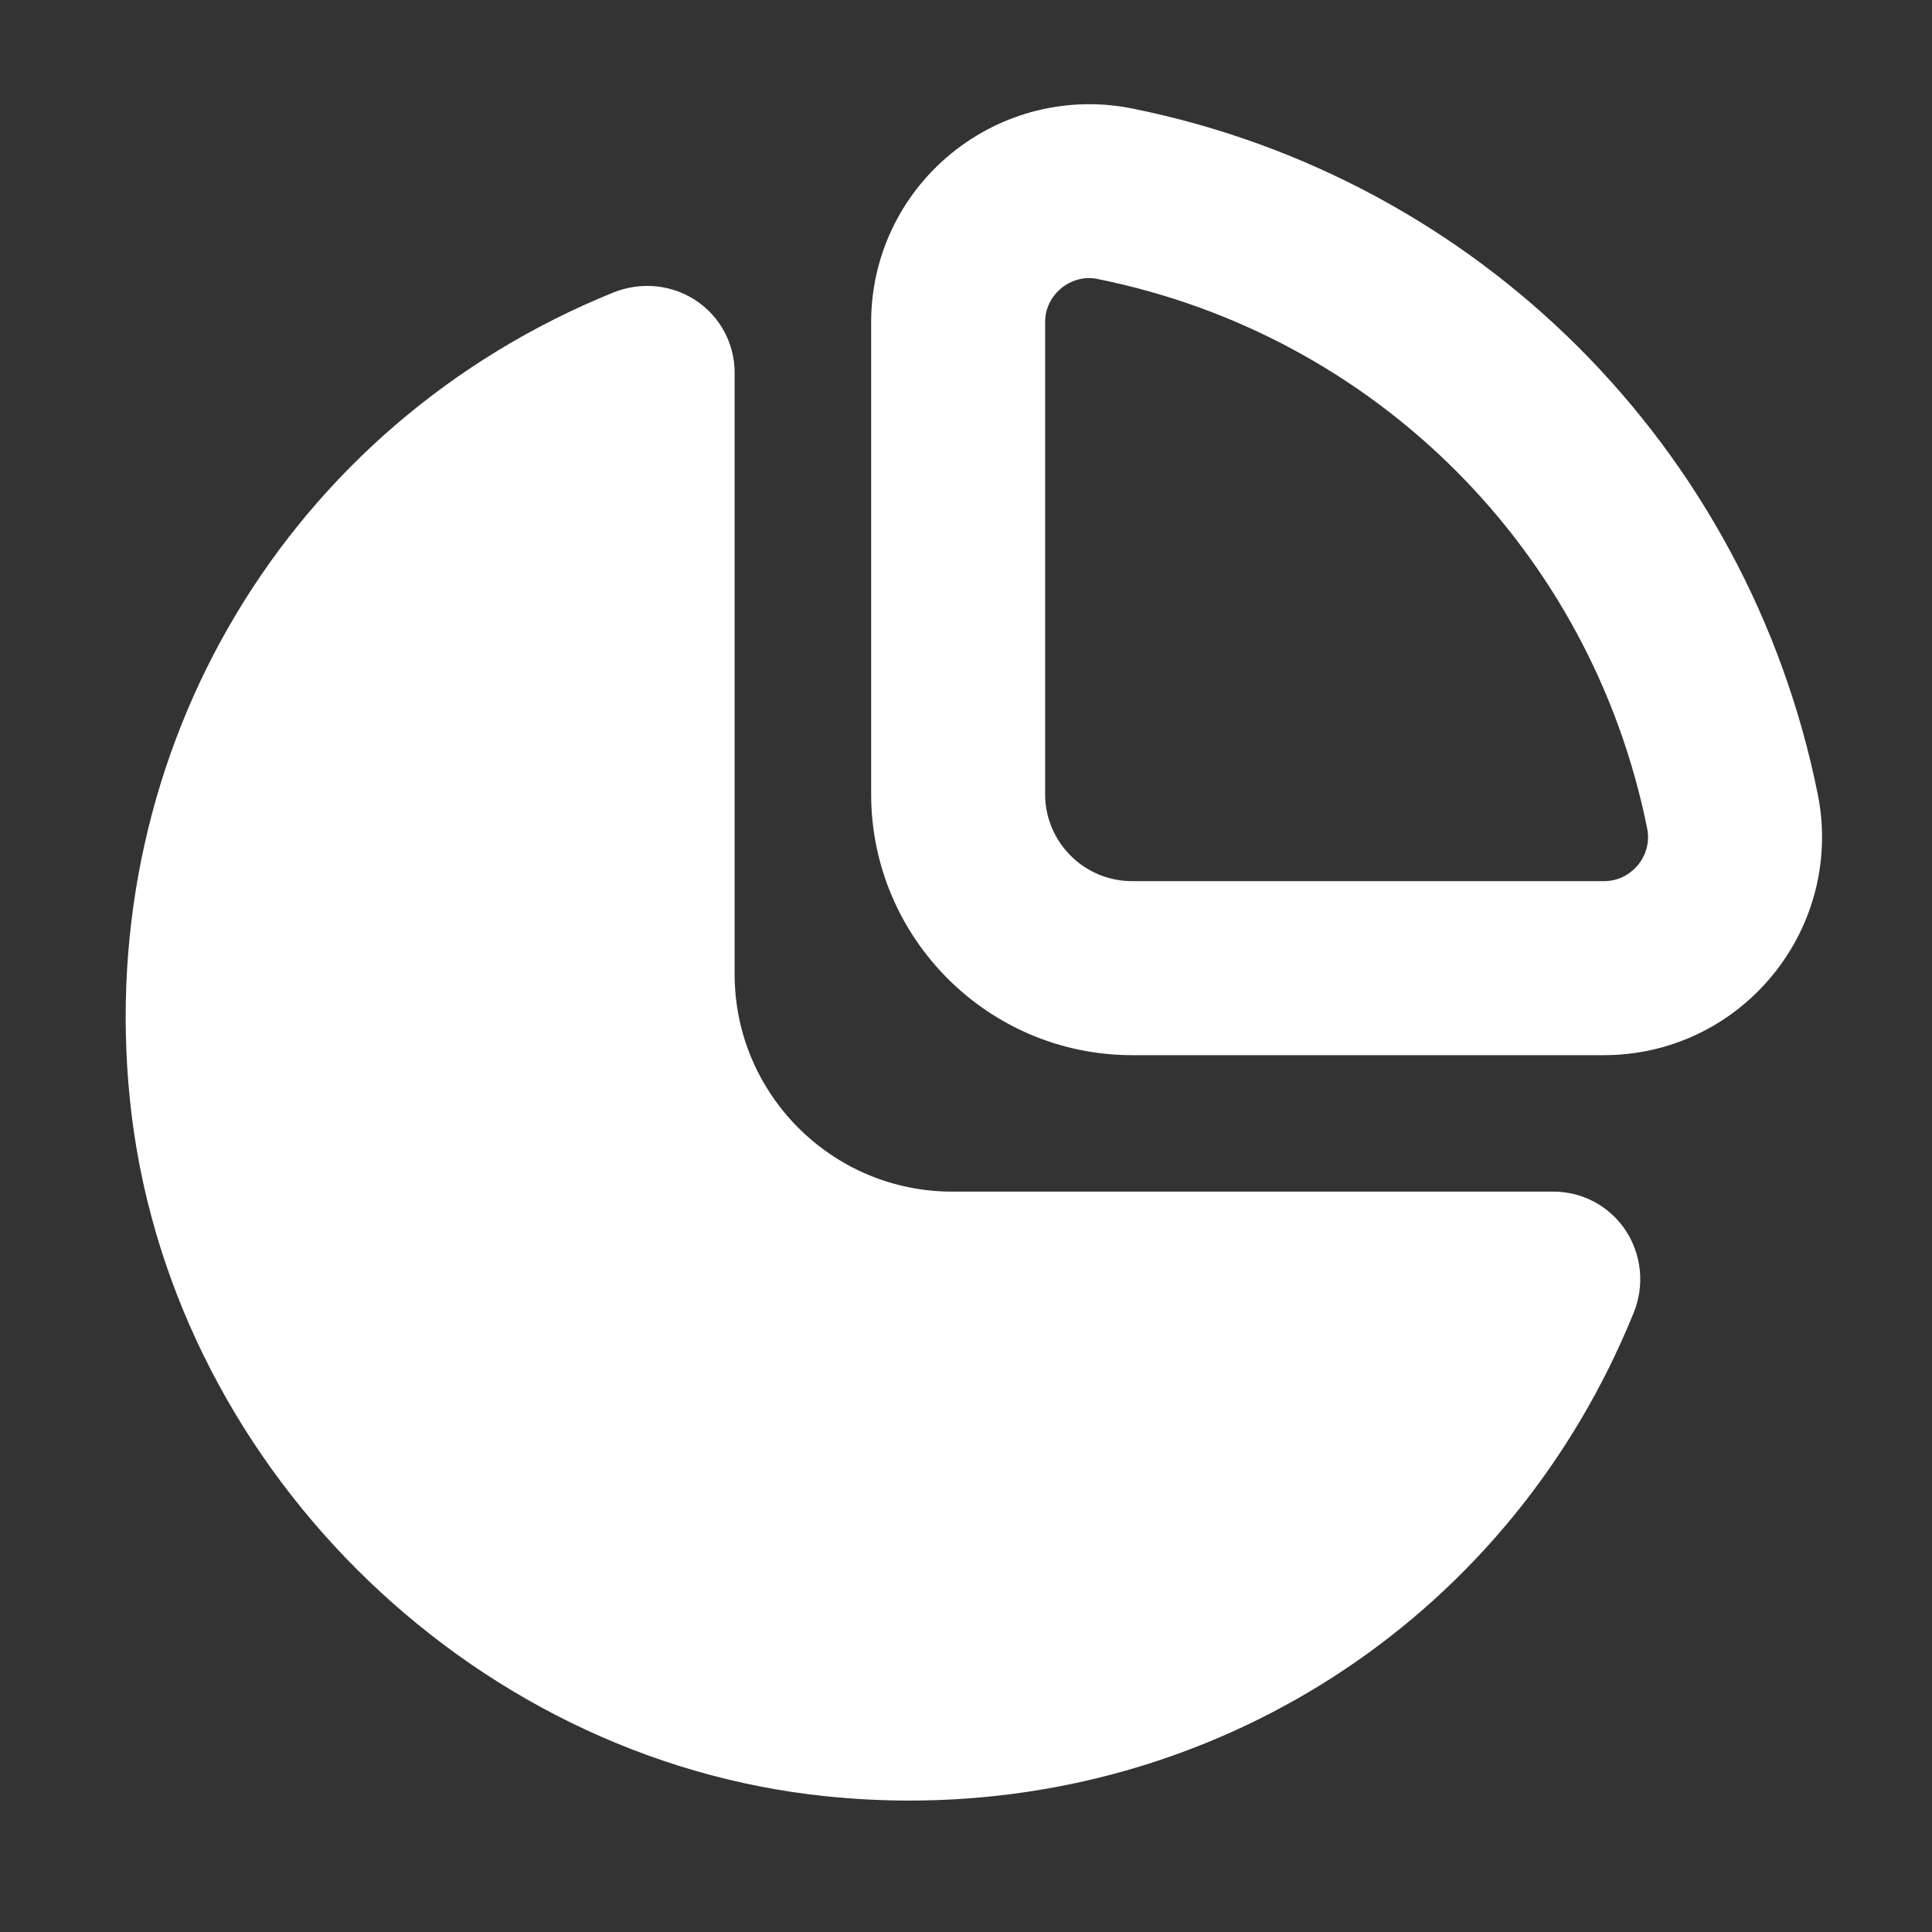 <svg width="41" height="41" viewBox="0 0 41 41" fill="none" xmlns="http://www.w3.org/2000/svg">
<rect x="0" y="0" width="41" height="41" fill="#333333" stroke="none"/>
<path d="M38.575 16.852C37.093 9.497 31.382 3.784 24.025 2.302C22.672 2.03 21.265 2.376 20.184 3.26C19.105 4.144 18.487 5.448 18.487 6.838L18.487 16.852C18.487 19.906 20.972 22.392 24.025 22.392L34.039 22.392C35.431 22.392 36.734 21.773 37.617 20.695C38.499 19.616 38.85 18.215 38.575 16.852ZM34.763 18.354C34.656 18.481 34.423 18.699 34.039 18.699L24.025 18.699C23.006 18.699 22.179 17.872 22.179 16.852L22.179 6.838C22.179 6.454 22.395 6.221 22.524 6.114C22.63 6.029 22.831 5.902 23.108 5.902C23.167 5.902 23.23 5.907 23.298 5.922C29.191 7.109 33.77 11.686 34.955 17.58C35.03 17.955 34.866 18.226 34.763 18.354ZM34.489 26.097C34.837 26.616 34.907 27.274 34.67 27.857C32.095 34.212 26.056 38.211 19.299 38.211C18.714 38.211 18.122 38.18 17.527 38.119C9.891 37.334 3.542 30.986 2.758 23.35C1.992 15.892 6.116 9.002 13.022 6.205C13.61 5.972 14.265 6.037 14.782 6.386C15.288 6.729 15.59 7.298 15.59 7.909L15.59 20.673C15.59 23.219 17.66 25.288 20.206 25.288L32.966 25.288C33.578 25.288 34.148 25.591 34.489 26.097Z" fill="white"/>
</svg>
